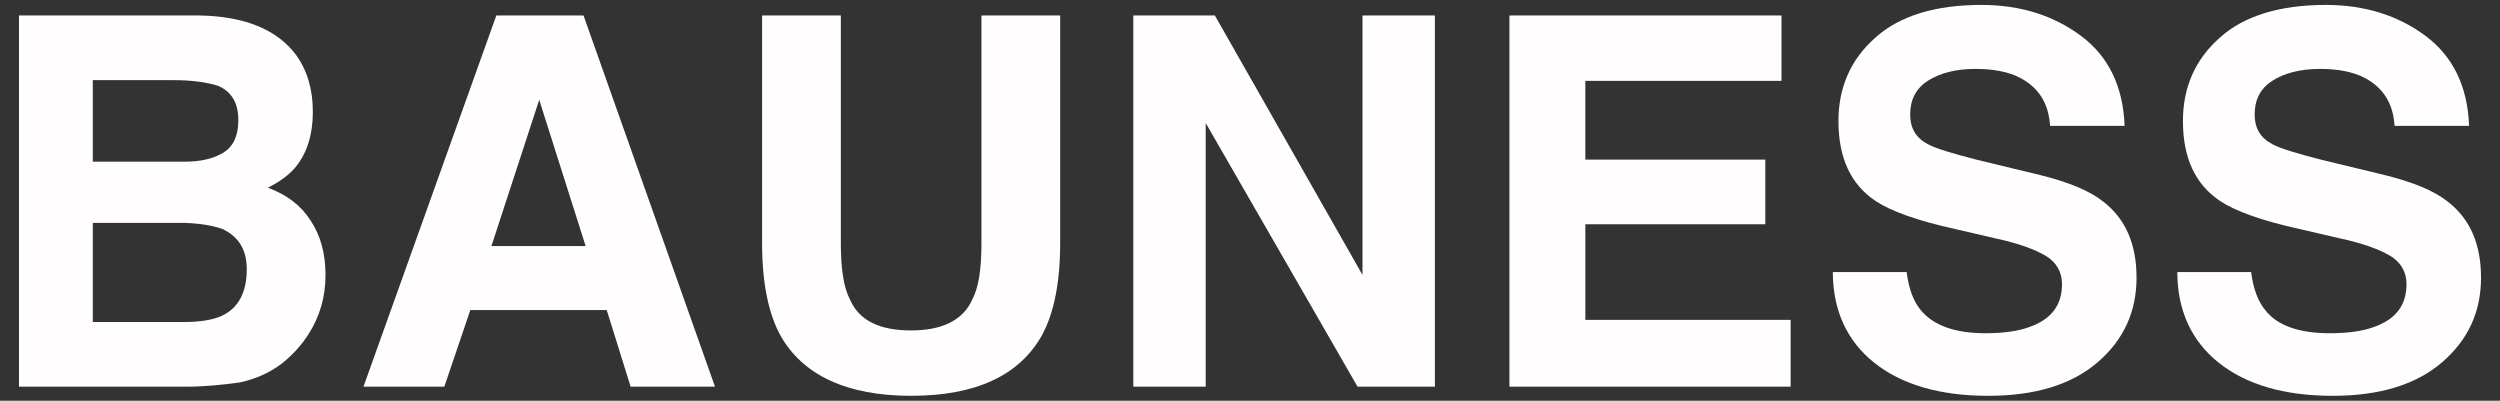 <?xml version="1.0" encoding="utf-8"?>
<!-- Generator: Adobe Illustrator 26.3.1, SVG Export Plug-In . SVG Version: 6.00 Build 0)  -->
<svg version="1.1" id="Layer_1" xmlns="http://www.w3.org/2000/svg" xmlns:xlink="http://www.w3.org/1999/xlink" x="0px" y="0px"
	 viewBox="0 0 355.6 57" style="enable-background:new 0 0 355.6 57;" xml:space="preserve">
<rect x="0" y="0" width="355.6" height="57" fill="#333333" stroke="none"/>
<style type="text/css">
	.st0{fill:#FFFDFD;}
</style>
<g>
	<path class="st0" d="M26.6,55H2.7V2.2h25.6c6.5,0.1,11.1,2,13.8,5.6c1.6,2.2,2.4,4.9,2.4,8.1c0,3.2-0.8,5.8-2.4,7.8
		c-0.9,1.1-2.2,2.1-4,3c2.7,1,4.7,2.5,6.1,4.7c1.4,2.1,2.1,4.7,2.1,7.7c0,3.1-0.8,5.9-2.4,8.4c-1,1.6-2.3,3-3.8,4.2
		c-1.7,1.3-3.7,2.2-6,2.7C31.8,54.7,29.3,55,26.6,55z M31.8,21.7c1.4-0.9,2.1-2.4,2.1-4.6c0-2.5-1-4.1-2.9-4.9
		c-1.6-0.5-3.7-0.8-6.3-0.8H13.2V23h13C28.5,23,30.3,22.6,31.8,21.7z M26.3,31.7H13.2v14.1h13c2.3,0,4.1-0.3,5.4-0.9
		c2.3-1.1,3.5-3.3,3.5-6.6c0-2.7-1.1-4.6-3.4-5.7C30.4,32.1,28.6,31.8,26.3,31.7z"/>
	<path class="st0" d="M86.3,44.1H66.9L63.2,55H51.7L70.6,2.2H83L101.7,55h-12L86.3,44.1z M83.3,35l-6.6-20.8L69.9,35H83.3z"/>
	<path class="st0" d="M139.6,34.6V2.2h11.2v32.4c0,5.6-0.9,10-2.6,13.1c-3.2,5.7-9.4,8.6-18.6,8.6c-9.1,0-15.4-2.9-18.6-8.6
		c-1.7-3.1-2.6-7.5-2.6-13.1V2.2h11.2v32.4c0,3.6,0.4,6.3,1.3,8c1.3,3,4.2,4.4,8.7,4.4c4.5,0,7.4-1.5,8.7-4.4
		C139.2,40.9,139.6,38.3,139.6,34.6z"/>
	<path class="st0" d="M204.1,55h-11l-21.6-37.5V55h-10.3V2.2h11.6l21,36.9V2.2h10.3V55z"/>
	<path class="st0" d="M251.1,31.9h-25.6v13.6h29.2V55h-40V2.2h38.7v9.3h-27.9v11.2h25.6V31.9z"/>
	<path class="st0" d="M282.4,47.4c2.6,0,4.7-0.3,6.3-0.9c3.1-1.1,4.6-3.1,4.6-6.1c0-1.7-0.8-3.1-2.3-4c-1.5-0.9-3.9-1.8-7.2-2.5
		l-5.6-1.3c-5.5-1.2-9.3-2.6-11.4-4c-3.6-2.4-5.3-6.2-5.3-11.4c0-4.7,1.7-8.7,5.2-11.8c3.4-3.1,8.5-4.7,15.1-4.7
		c5.6,0,10.3,1.5,14.2,4.4s6,7.2,6.2,12.8h-10.6c-0.2-3.2-1.6-5.4-4.2-6.8c-1.7-0.9-3.9-1.3-6.4-1.3c-2.8,0-5.1,0.6-6.8,1.7
		s-2.5,2.7-2.5,4.8c0,1.9,0.8,3.3,2.5,4.2c1.1,0.6,3.4,1.3,6.9,2.2l9.1,2.2c4,1,7,2.2,9,3.8c3.2,2.5,4.7,6.1,4.7,10.8
		c0,4.8-1.8,8.8-5.5,12c-3.7,3.2-8.9,4.8-15.6,4.8c-6.9,0-12.3-1.6-16.2-4.7c-3.9-3.1-5.9-7.5-5.9-12.9h10.5c0.3,2.4,1,4.2,2,5.4
		C275,46.3,278.1,47.4,282.4,47.4z"/>
	<path class="st0" d="M331.4,47.4c2.6,0,4.7-0.3,6.3-0.9c3.1-1.1,4.6-3.1,4.6-6.1c0-1.7-0.8-3.1-2.3-4c-1.5-0.9-3.9-1.8-7.2-2.5
		l-5.6-1.3c-5.5-1.2-9.3-2.6-11.4-4c-3.6-2.4-5.3-6.2-5.3-11.4c0-4.7,1.7-8.7,5.2-11.8c3.4-3.1,8.5-4.7,15.1-4.7
		c5.6,0,10.3,1.5,14.2,4.4s6,7.2,6.2,12.8h-10.6c-0.2-3.2-1.6-5.4-4.2-6.8c-1.7-0.9-3.9-1.3-6.4-1.3c-2.8,0-5.1,0.6-6.8,1.7
		s-2.5,2.7-2.5,4.8c0,1.9,0.8,3.3,2.5,4.2c1.1,0.6,3.4,1.3,6.9,2.2l9.1,2.2c4,1,7,2.2,9,3.8c3.2,2.5,4.7,6.1,4.7,10.8
		c0,4.8-1.8,8.8-5.5,12c-3.7,3.2-8.9,4.8-15.6,4.8c-6.9,0-12.3-1.6-16.2-4.7c-3.9-3.1-5.9-7.5-5.9-12.9h10.5c0.3,2.4,1,4.2,2,5.4
		C323.9,46.3,327,47.4,331.4,47.4z"/>
</g>
</svg>
